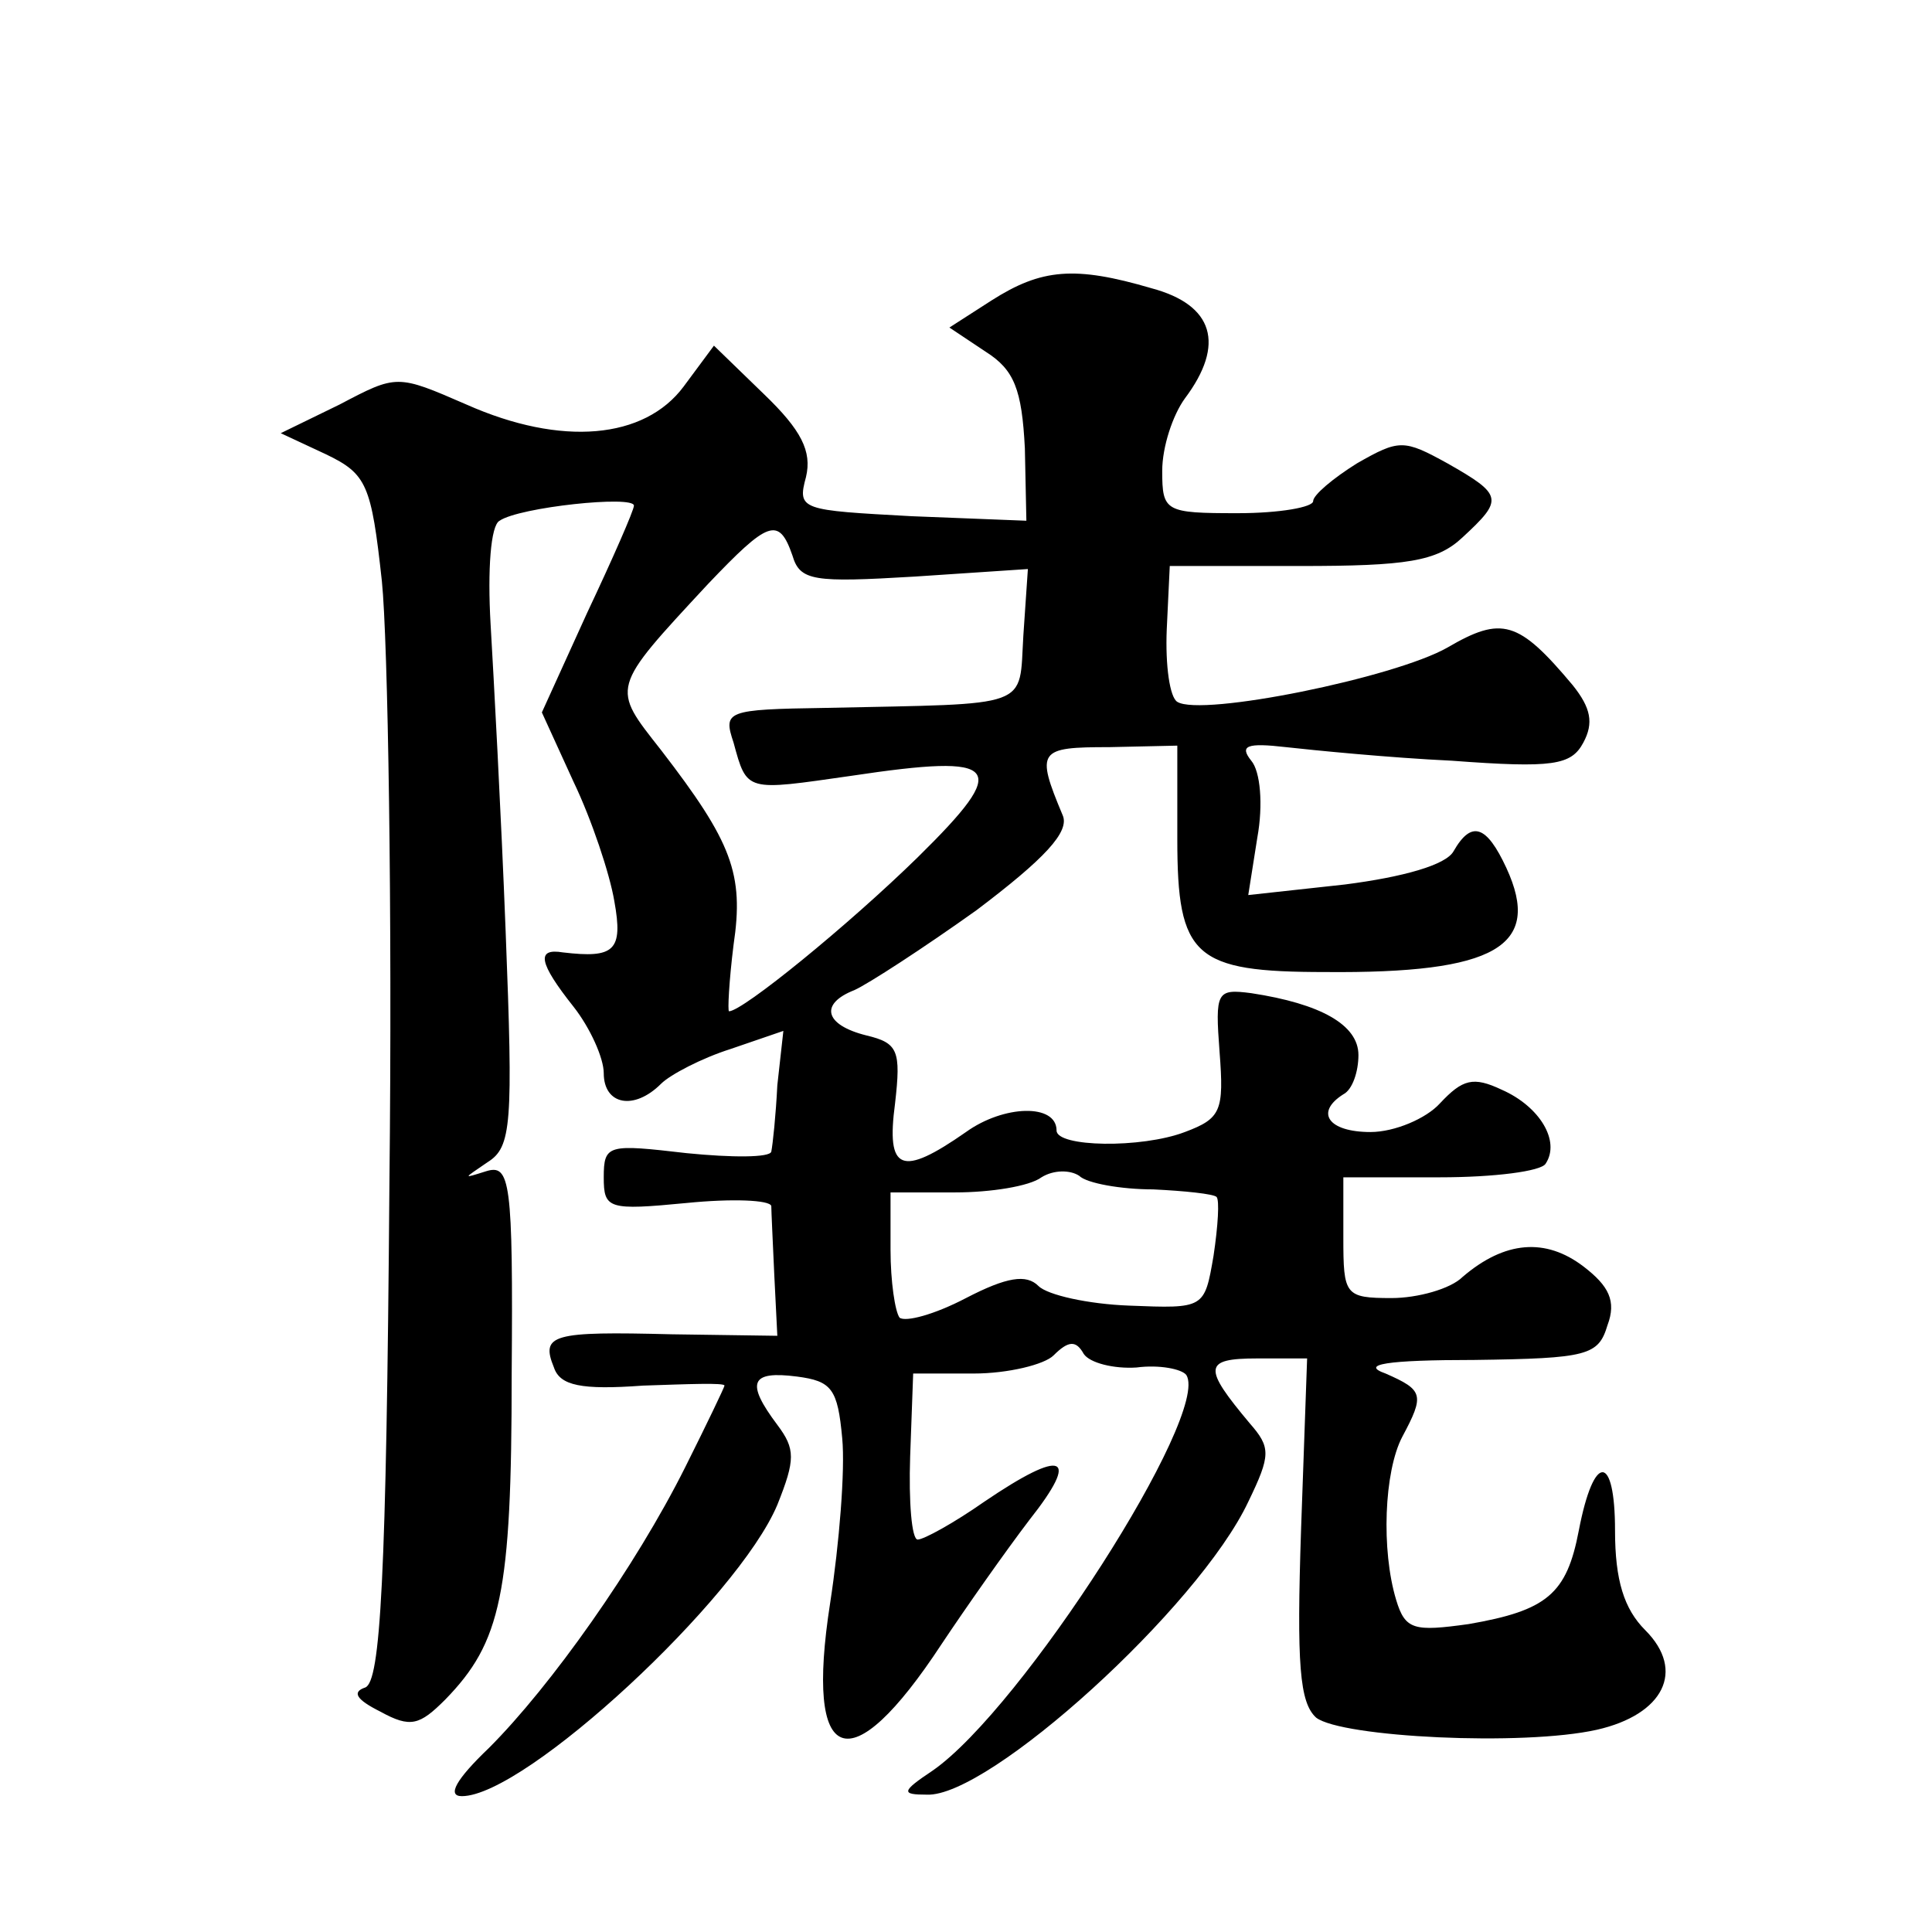 <?xml version="1.0" standalone="no"?>
<!DOCTYPE svg PUBLIC "-//W3C//DTD SVG 20010904//EN"
 "http://www.w3.org/TR/2001/REC-SVG-20010904/DTD/svg10.dtd">
<svg version="1.0" xmlns="http://www.w3.org/2000/svg"
 width="128pt" height="128pt" viewBox="0 0 128 128"
 preserveAspectRatio="xMidYMid meet">
<g transform="translate(0,128) scale(0.1,-0.1)"
fill="#0" stroke="none">
<path d="M657 1081 l-28 -18 24 -16 c19 -12 24 -25 26 -64 l1 -48 -76 3 c-73 4
-76 4 -70 26 4 17 -3 31 -28 55 l-33 32 -20 -27 c-26 -35 -81 -40 -144 -12 -46
20 -46 20 -84 0 l-39 -19 30 -14 c27 -13 30 -20 37 -84 4 -39 7 -218 5 -399 -2
-264 -6 -330 -16 -334 -9 -3 -6 -8 10 -16 20 -11 26 -9 43 8 37 38 44 70 44 215
1 129 -1 140 -17 135 -16 -5 -15 -5 1 6 16 10 17 25 12 153 -3 78 -8 170 -10 204
-2 35 0 65 6 68 13 9 89 17 89 10 0 -3 -14 -35 -31 -71 l-30 -66 21 -46 c12 -25
24 -61 27 -79 6 -33 0 -38 -34 -34 -18 3 -16 -7 7 -36 11 -14 20 -34 20 -44 0 -21
20 -25 38 -7 6 6 27 17 46 23 l35 12 -4 -36 c-1 -20 -3 -39 -4 -44 -1 -4 -26 -4
-56 -1 -52 6 -55 6 -55 -16 0 -21 3 -22 55 -17 30 3 55 2 56 -2 0 -3 1 -24 2 -46
l2 -40 -70 1 c-79 2 -87 0 -78 -22 4 -12 18 -15 59 -12 30 1 54 2 54 0 0 -1 -12
-26 -26 -54 -33 -66 -89 -145 -130 -186 -22 -21 -28 -32 -18 -32 42 0 183 131 209
193 12 30 12 37 0 53 -21 28 -18 36 13 32 23 -3 27 -8 30 -41 2 -21 -2 -70 -8 -109
-17 -109 13 -120 74 -27 16 24 42 61 58 82 34 43 23 48 -30 12 -20 -14 -40 -25
-44 -25 -4 0 -6 25 -5 55 l2 55 40 0 c23 0 47 6 53 12 10 10 15 10 20 1 4 -6 20
-10 35 -9 15 2 30 -1 33 -5 16 -26 -109 -221 -168 -262 -21 -14 -21 -16 -4 -16
41 -2 180 124 213 194 15 31 15 36 1 52 -31 37 -31 43 5 43 l33 0 -4 -113 c-3 -90
-1 -115 10 -125 17 -13 137 -19 186 -8 44 10 59 39 32 66 -14 14 -20 33 -20 66
0 51 -14 52 -24 0 -8 -42 -21 -53 -73 -62 -36 -5 -42 -4 -48 16 -10 33 -8 85 4
108 15 28 14 31 -11 42 -17 6 0 9 59 9 75 1 82 3 88 23 6 16 1 26 -16 39 -25 19
-52 17 -80 -7 -8 -8 -30 -14 -47 -14 -31 0 -32 2 -32 40 l0 40 64 0 c36 0 67 4
70 9 10 15 -4 38 -29 49 -19 9 -26 7 -41 -9 -9 -10 -30 -19 -46 -19 -28 0 -37 13
-18 25 6 3 10 15 10 26 0 20 -25 34 -71 41 -23 3 -24 1 -21 -39 3 -39 1 -44 -23
-53 -29 -11 -85 -10 -85 1 0 18 -35 17 -60 -1 -43 -30 -53 -26 -47 19 4 35 2 40
-19 45 -28 7 -31 21 -8 30 9 4 46 28 81 53 45 34 62 52 57 63 -18 43 -16 45 31
45 l45 1 0 -62 c0 -78 11 -88 98 -88 113 -1 144 17 120 69 -13 28 -23 32 -35 11
-5 -9 -33 -17 -72 -22 l-64 -7 6 38 c4 22 2 44 -4 51 -8 10 -3 12 23 9 18 -2 68
-7 110 -9 67 -5 79 -3 87 12 7 13 5 23 -7 38 -36 43 -47 46 -83 25 -35 -20 -163
-46 -179 -36 -5 3 -8 24 -7 48 l2 42 86 0 c71 0 91 3 108 19 27 25 27 28 -10 49
-29 16 -32 16 -60 0 -16 -10 -29 -21 -29 -25 0 -4 -22 -8 -50 -8 -48 0 -50 1 -50
28 0 16 7 37 15 48 27 36 19 62 -22 73 -51 15 -73 13 -106 -8z m-132 -169 c5 -17
14 -18 81 -14 l75 5 -3 -44 c-3 -49 7 -45 -131 -48 -66 -1 -68 -2 -61 -23 9 -33
8 -32 78 -22 100 15 106 7 44 -54 -46 -45 -116 -102 -125 -102 -1 0 0 20 3 44 7
47 -1 68 -48 129 -33 42 -34 40 31 110 40 42 47 45 56 19z m239 -420 c21 -1 40
-3 42 -5 2 -2 1 -19 -2 -39 -6 -35 -6 -35 -56 -33 -27 1 -54 7 -60 13 -8 8 -21
6 -48 -8 -21 -11 -40 -16 -44 -13 -3 4 -6 24 -6 45 l0 38 43 0 c23 0 49 4 57 10
8 5 19 5 25 1 5 -5 28 -9 49 -9z"/>
</g>
</svg>
